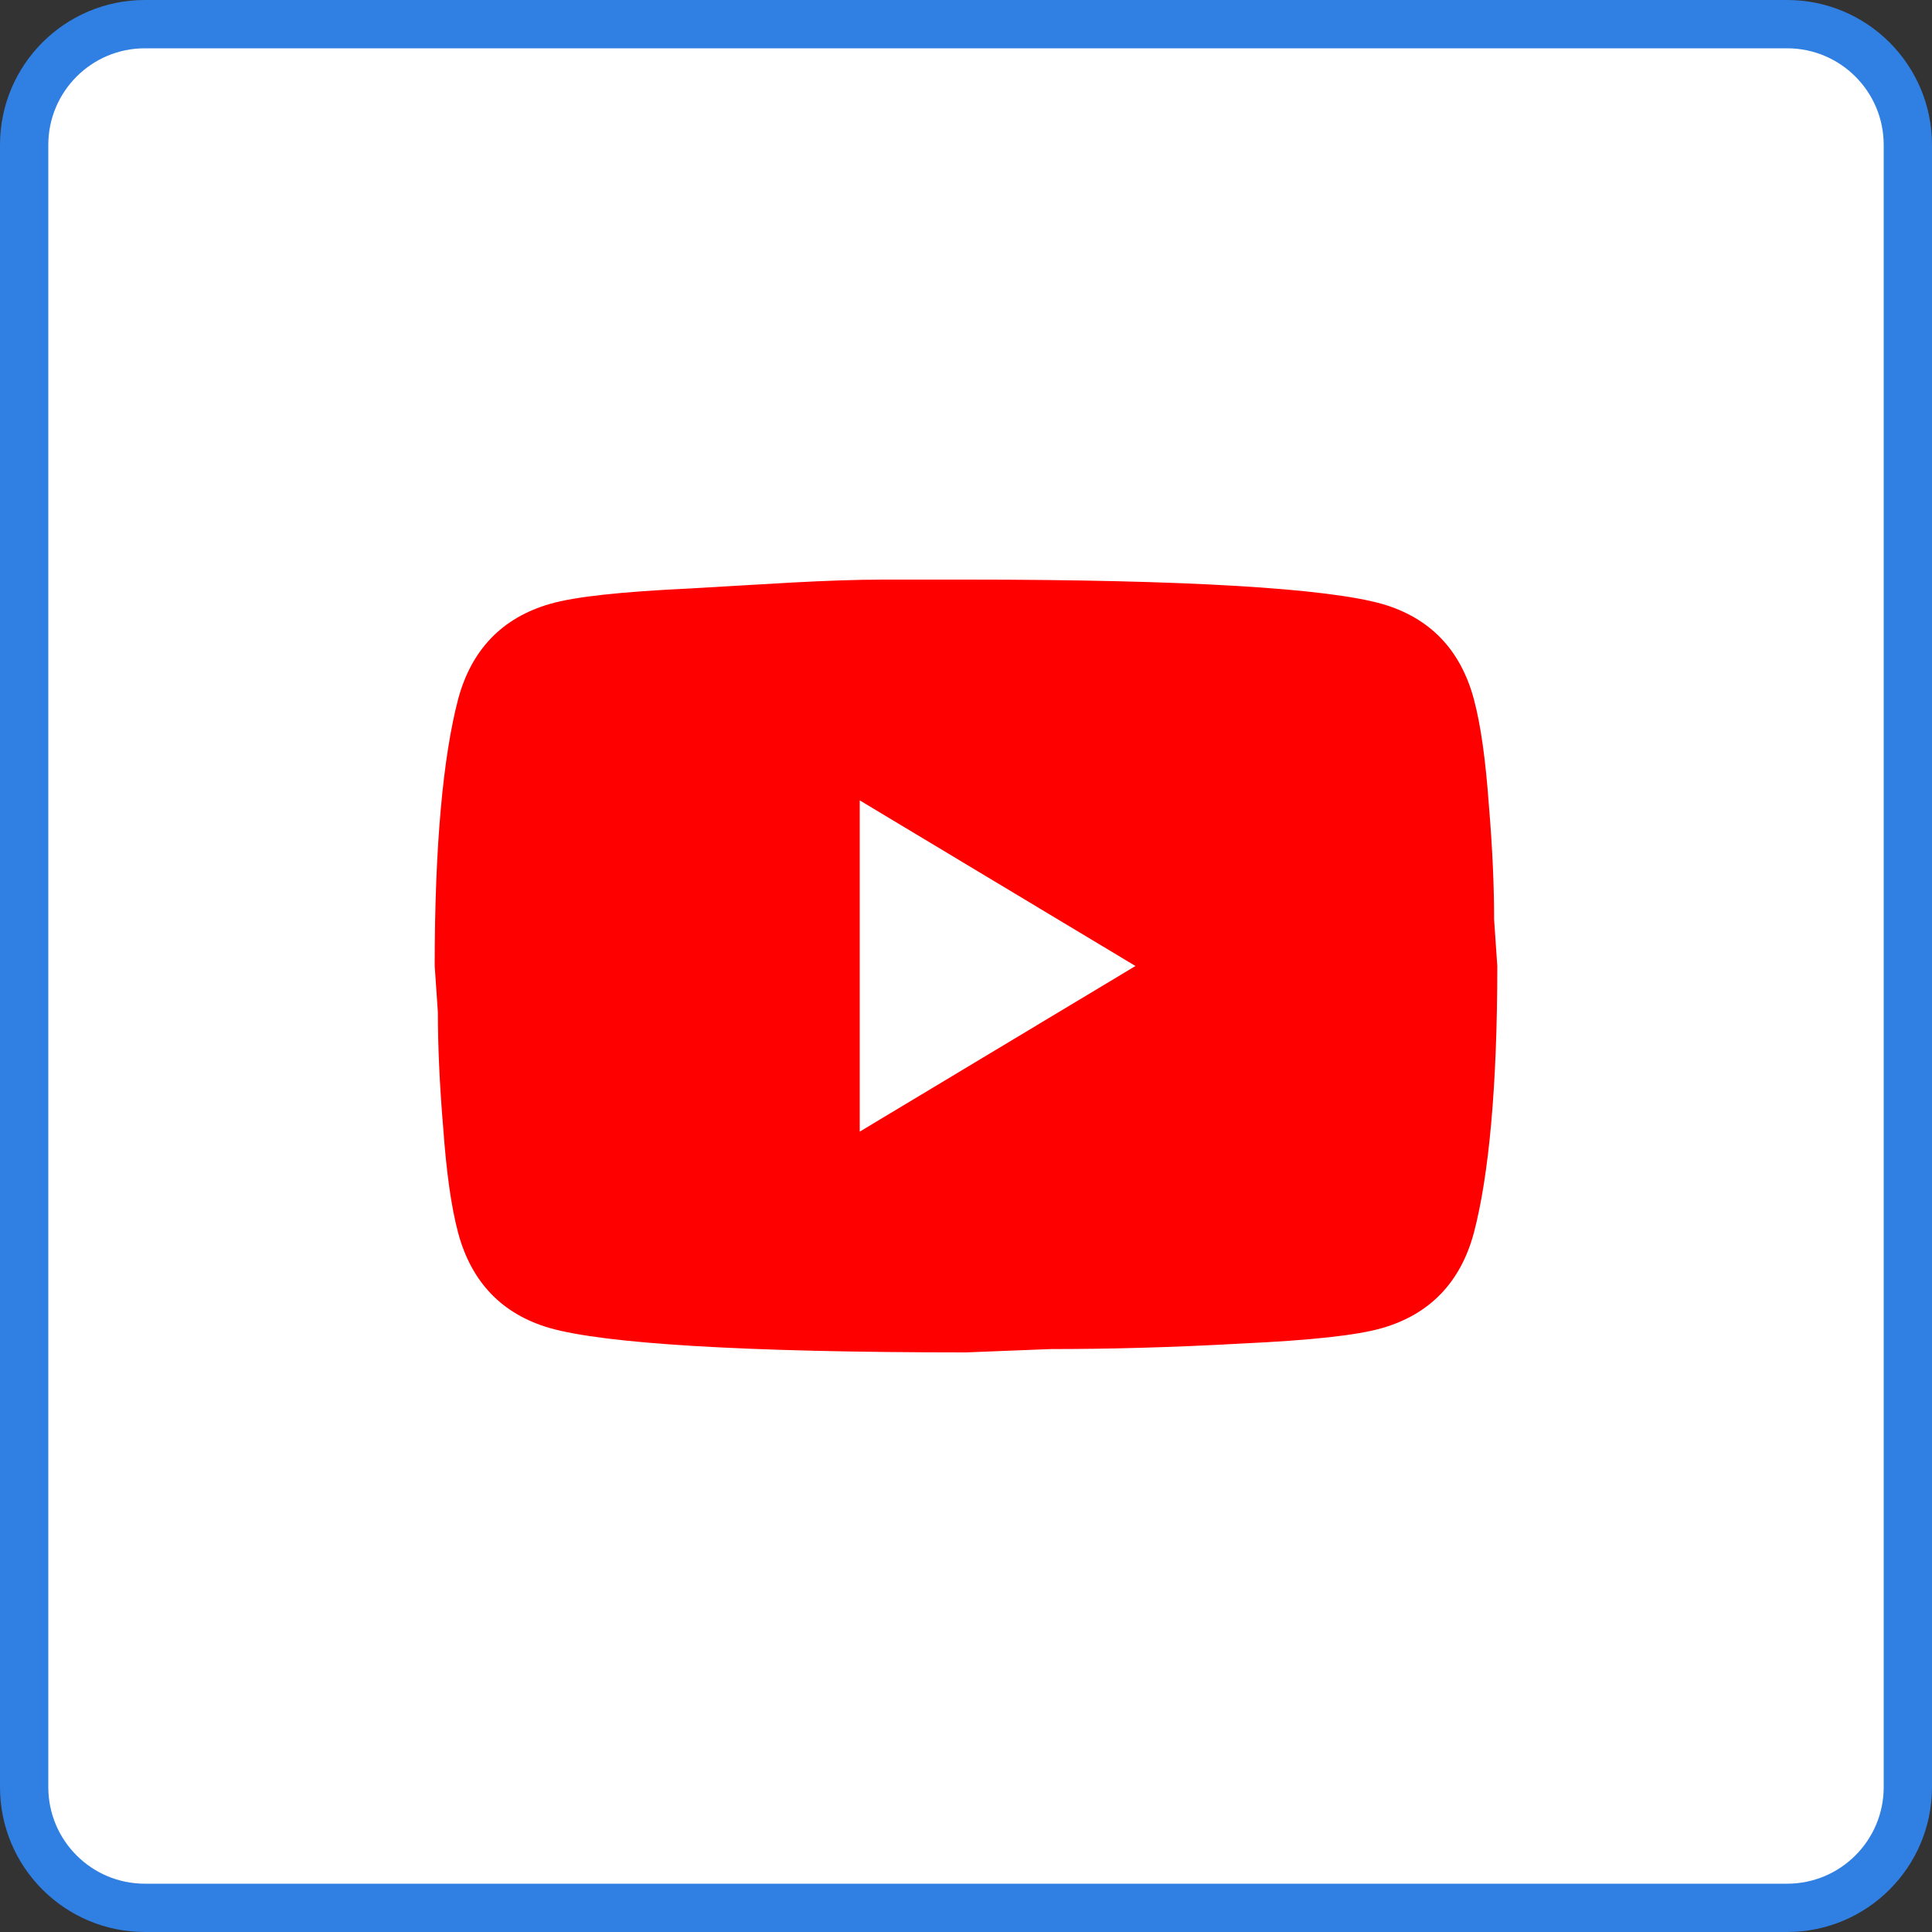 <?xml version="1.0" encoding="UTF-8"?> <svg xmlns="http://www.w3.org/2000/svg" width="40" height="40" viewBox="0 0 40 40" fill="none"><rect x="0" y="0" width="40" height="40" fill="#333333" stroke="none"/><g clip-path="url(#clip0_2531_20)"><path d="M37 0.5H3C1.619 0.5 0.5 1.619 0.5 3V37C0.5 38.381 1.619 39.5 3 39.5H37C38.381 39.5 39.5 38.381 39.5 37V3C39.5 1.619 38.381 0.5 37 0.5Z" fill="white" stroke="#307FE2"></path><path d="M17.8 23.429L23.509 20L17.8 16.571V23.429ZM30.516 14.48C30.659 15.017 30.758 15.737 30.824 16.651C30.901 17.566 30.934 18.354 30.934 19.04L31 20C31 22.503 30.824 24.343 30.516 25.52C30.241 26.549 29.603 27.211 28.613 27.497C28.096 27.646 27.15 27.749 25.698 27.817C24.268 27.897 22.959 27.931 21.749 27.931L20 28C15.391 28 12.52 27.817 11.387 27.497C10.397 27.211 9.759 26.549 9.484 25.52C9.341 24.983 9.242 24.263 9.176 23.349C9.099 22.434 9.066 21.646 9.066 20.96L9 20C9 17.497 9.176 15.657 9.484 14.48C9.759 13.451 10.397 12.789 11.387 12.503C11.904 12.354 12.85 12.251 14.302 12.183C15.732 12.103 17.098 12 18.308 12H20C24.609 12 27.48 12.183 28.613 12.503C29.603 12.789 30.241 13.451 30.516 14.48Z" fill="#FF0000"></path></g><defs><clipPath id="clip0_2531_20"><rect width="40" height="40" fill="white"></rect></clipPath></defs></svg> 